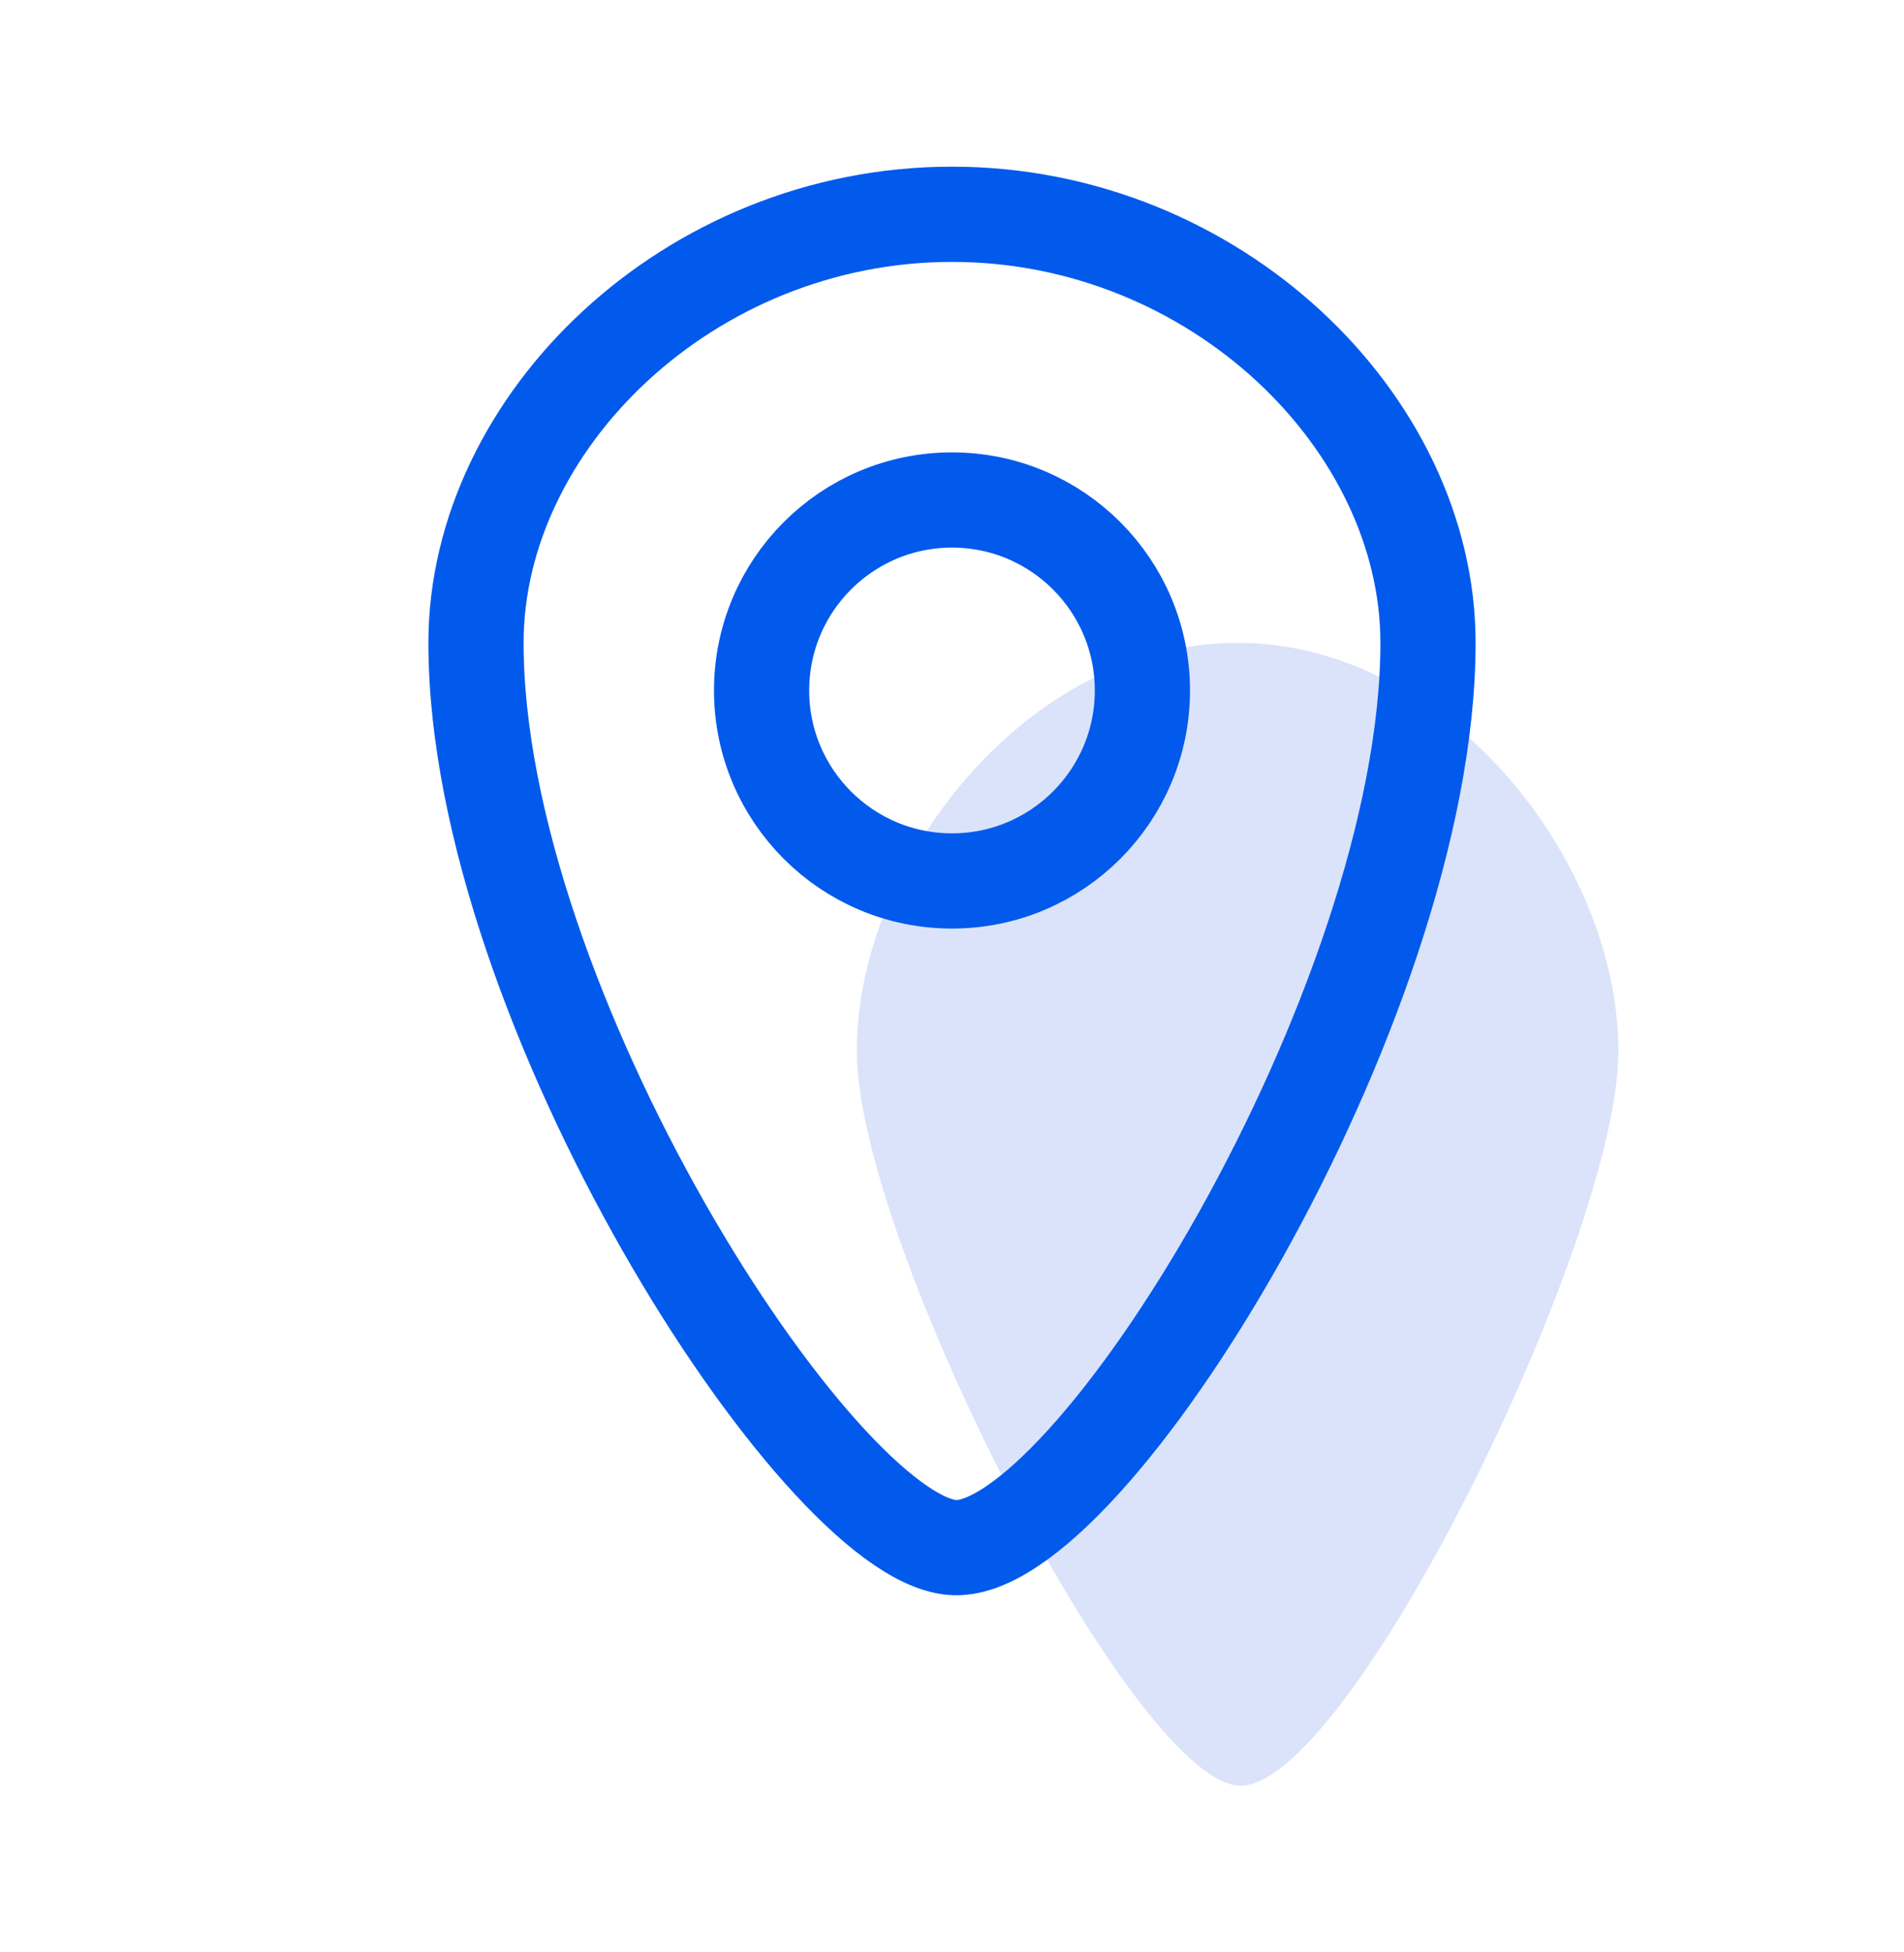 <svg xmlns="http://www.w3.org/2000/svg" width="40" height="41" fill="none" viewBox="0 0 40 41"><path fill="#4C76E6" fill-opacity=".2" d="M34 22.071c0 3.972-5.738 15.641-8 15.426-2.262-.216-8-11.454-8-15.426 0-3.972 3.582-8.571 8-8.571s8 4.599 8 8.571Z"/><path stroke="#025AEC" stroke-linecap="round" stroke-linejoin="round" stroke-width="2" d="M30 13.5c0 7.609-7.173 19.248-10 18.997C17.173 32.245 10 21.109 10 13.5c0-4.634 4.477-9 10-9C25.523 4.5 30 8.866 30 13.5Z"/><circle cx="20" cy="14.5" r="4" stroke="#025AEC" stroke-linecap="round" stroke-linejoin="round" stroke-width="2"/></svg>
